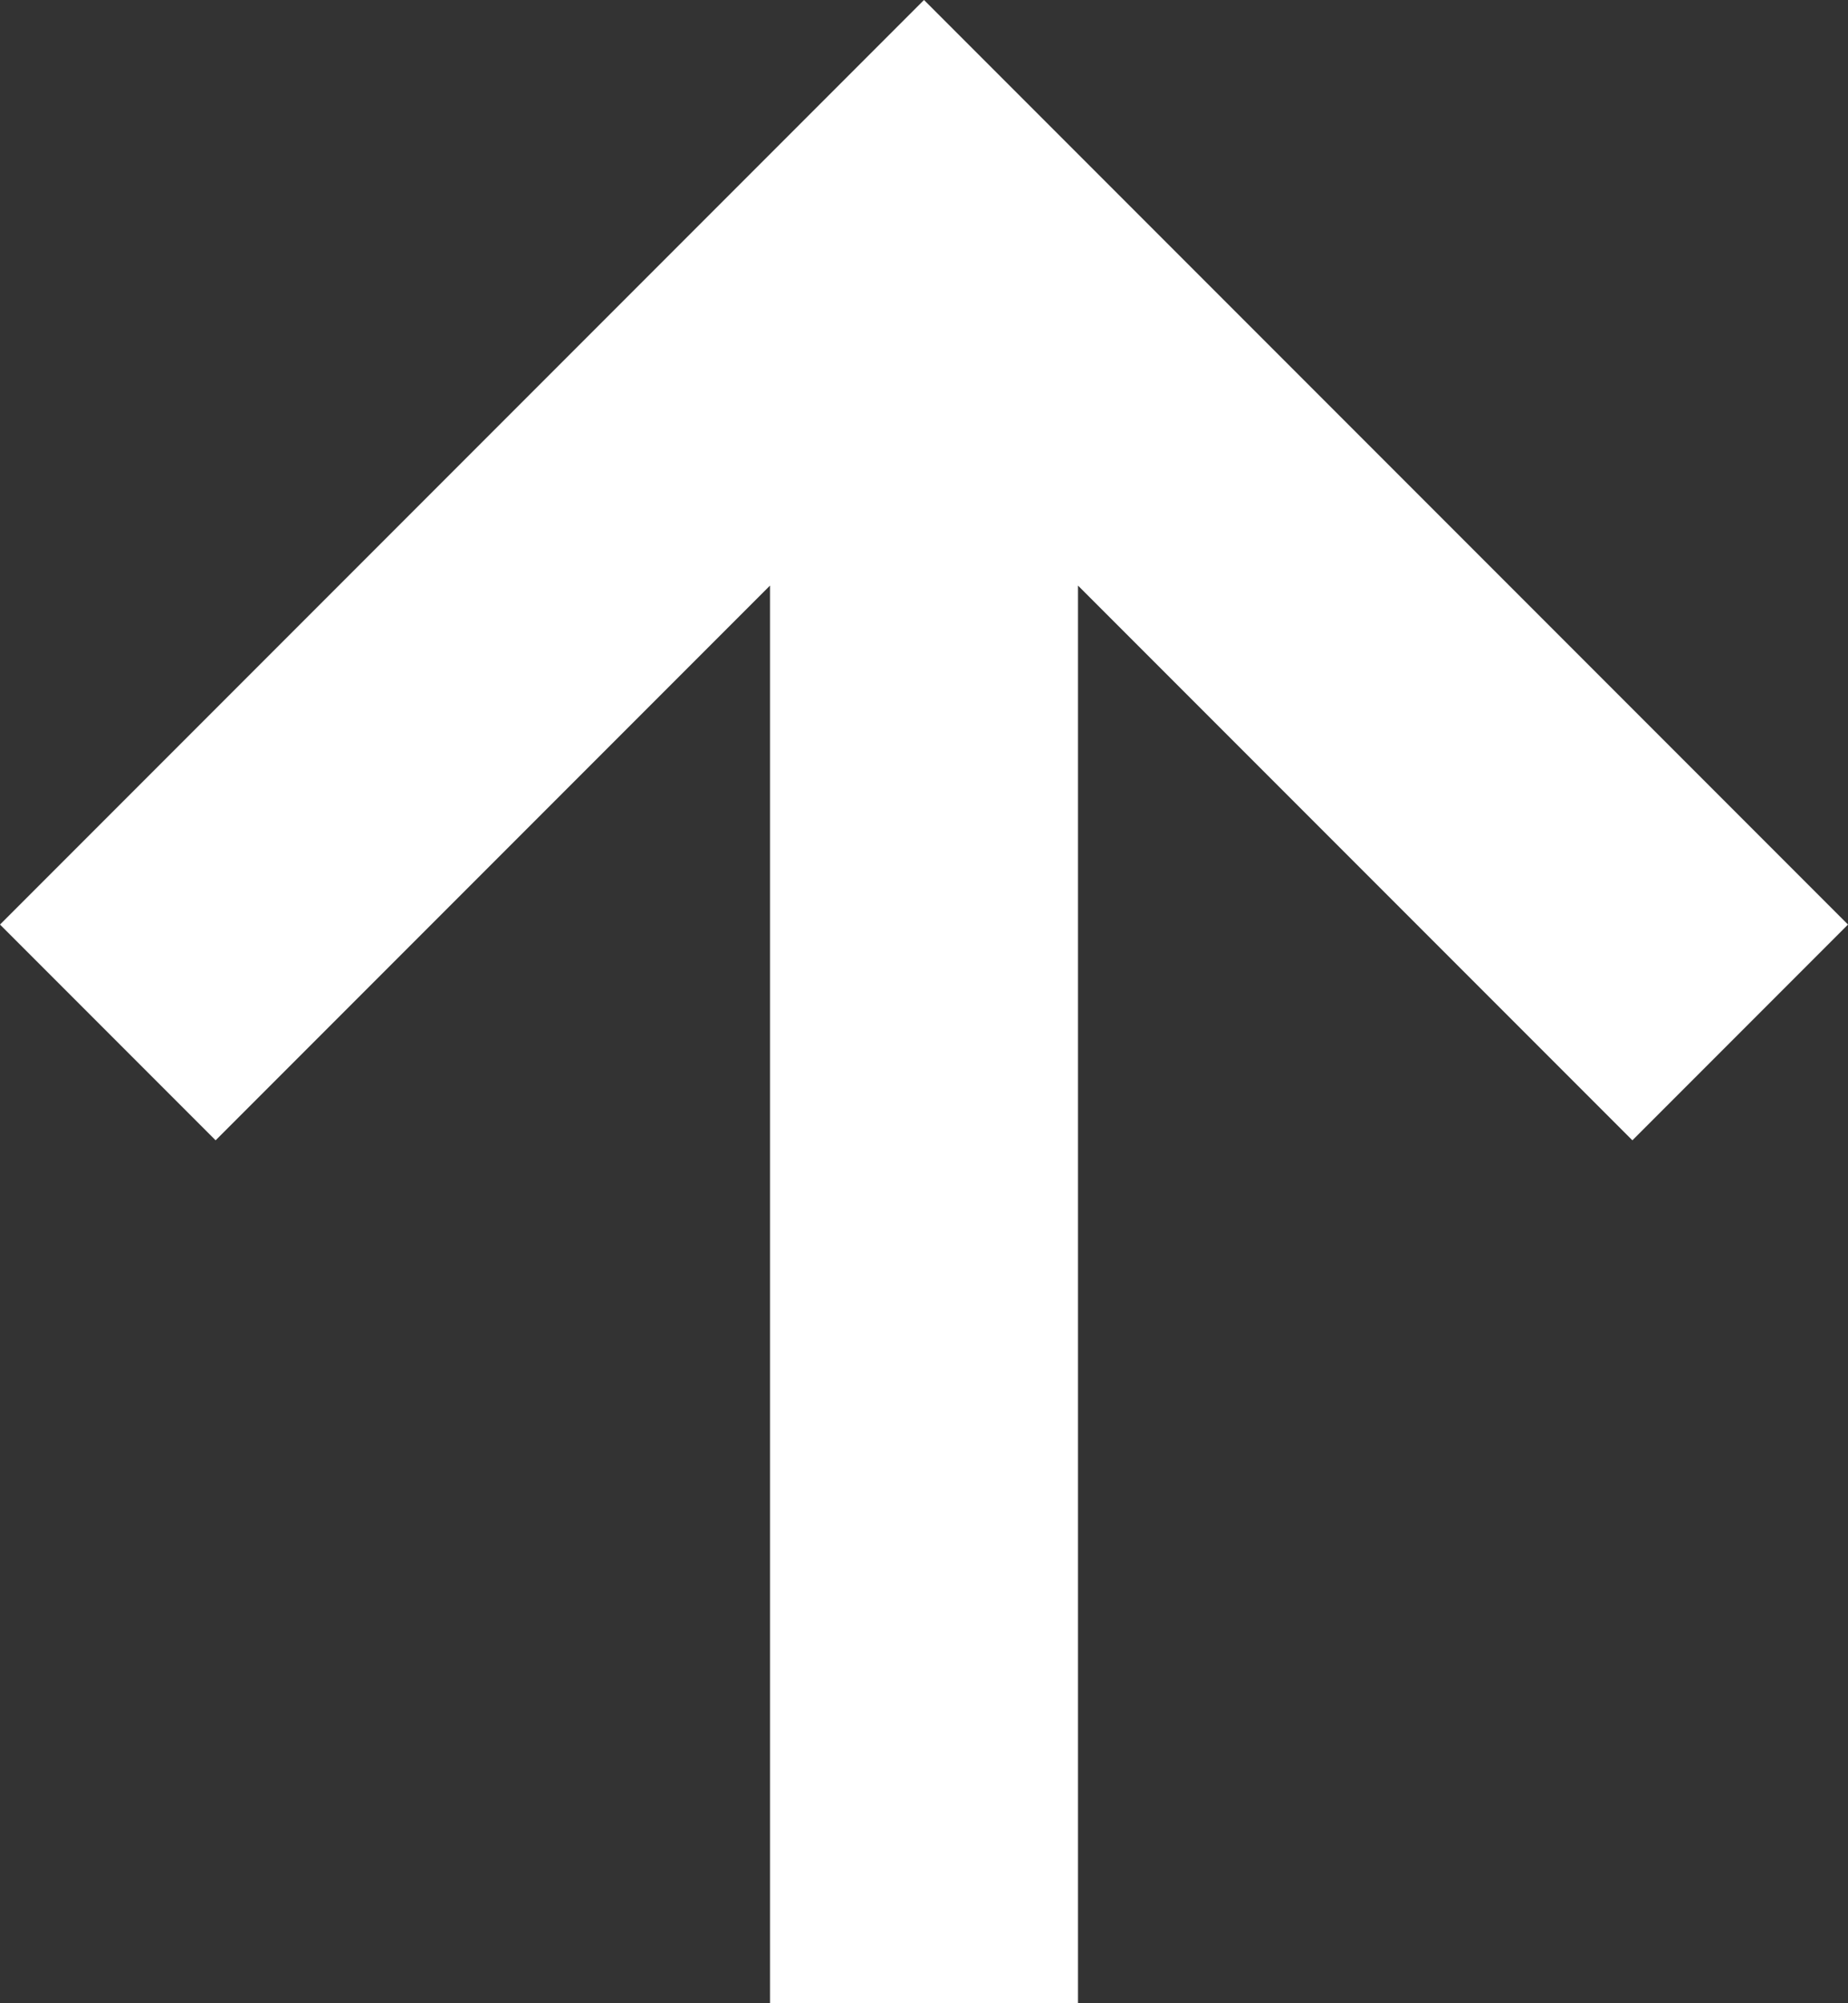 <svg width="12" height="13" viewBox="0 0 12 13" fill="none" xmlns="http://www.w3.org/2000/svg">
    <rect x="0" y="0" width="12" height="13" fill="#333333" stroke="none"/>
    <path d="M5 13V3.8L1.4 7.4L0 6L6 0L12 6L10.6 7.4L7 3.8V13H5Z" fill="white" fill-opacity="1.0" />
</svg>
